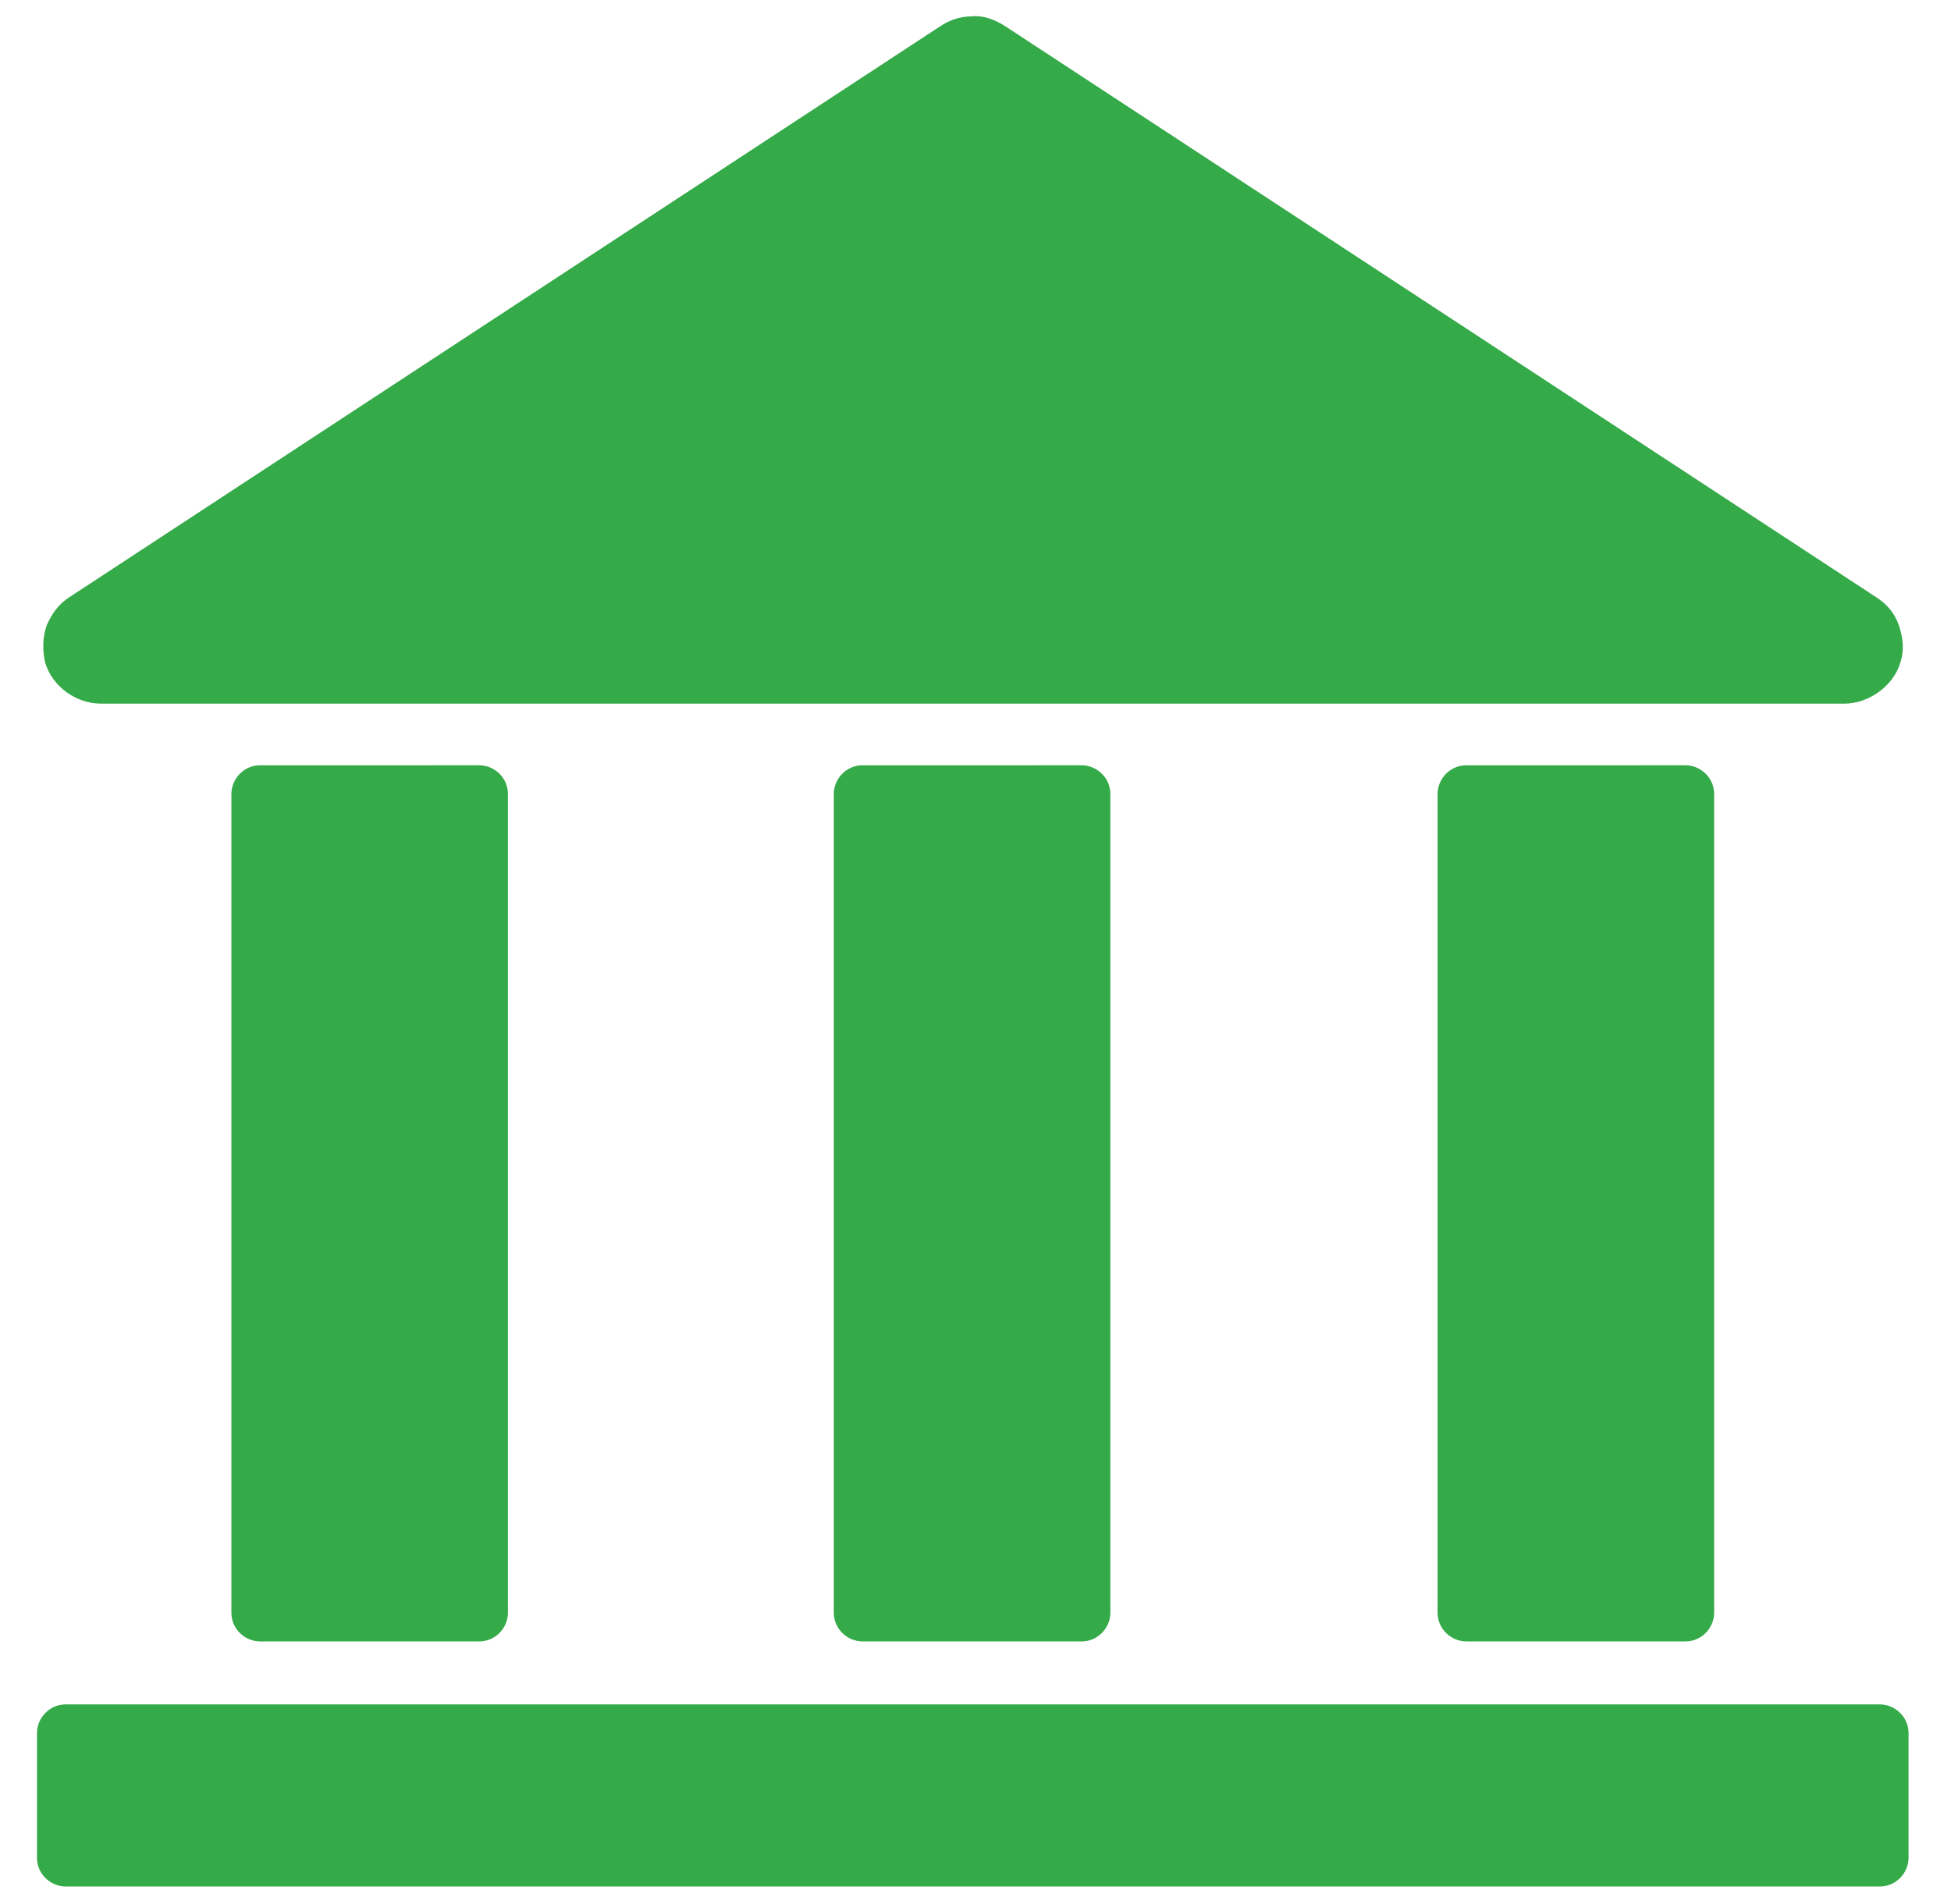 <?xml version="1.0" encoding="utf-8"?>
<!-- Generator: Adobe Illustrator 23.0.1, SVG Export Plug-In . SVG Version: 6.00 Build 0)  -->
<svg version="1.1" id="Layer_1" xmlns="http://www.w3.org/2000/svg" xmlns:xlink="http://www.w3.org/1999/xlink" x="0px" y="0px" viewBox="0 0 142.5 139.1" style="enable-background:new 0 0 142.5 139.1;" xml:space="preserve">
  <style type="text/css">
	.st0{display:none;}
	.st1{display:inline;fill:#283477;}
	.st2{display:inline;}
	.st3{fill:#35AA49;}
</style>
  <g class="st0">
    <path class="st1" d="M466.4,10.1c-35.6-35.6-89.9-47.3-137.2-30.3l0,0c0,0-11.8,4-26.3,13.2c9.8,1.4,20.4,3,28.2,4.2
		c0.1,0,0.1,0,0.2-0.1c0,0,0,0,0,0c42.1-16.8,91.1-7.1,123.3,25.1c44.6,44.6,44.6,117.2,0,161.9c-44.6,44.6-117.3,44.6-161.9,0
		c-44.6-44.6-44.6-117.3,0-161.9c0,0,1.3-1.2,2-1.8c-9.9-1.5-27.1-4-40.3-5.9c5.1,5.1,12.6,12.6,12.6,12.6L265,30
		c-16.1,24.1-23.9,53.1-22,81.8c2.2,31.6,15.7,61.3,38,83.7c51.1,51.1,134.2,51.1,185.3,0C517.5,144.4,517.5,61.2,466.4,10.1z" />
    <g class="st2">
      <path class="st3" d="M364.4,80c-18.9,4.9-32.9,21.9-32.9,42.2c29.4,8.3,58.7,8.3,88.1,0c0-20.3-14-37.3-32.9-42.2
			c7.9-4,13.3-12.2,13.3-21.6c0-13.4-11-24.3-24.5-24.3S351.1,45,351.1,58.4C351.1,67.8,356.5,76,364.4,80z" />
      <path class="st3" d="M412.9,87.2c-1.6,0.4-3.1,1-4.5,1.6c7.7,7.2,12.9,16.9,14.4,27.6c7.9-0.3,15.7-1.5,23.6-3.7
			c0-12.3-8.5-22.6-19.9-25.6c4.8-2.4,8.1-7.4,8.1-13.1c0-8.1-6.6-14.7-14.8-14.7c-8.2,0-14.8,6.6-14.8,14.7
			C404.8,79.8,408.1,84.7,412.9,87.2z" />
      <path class="st3" d="M337.3,87.2c4.8-2.4,8.1-7.4,8.1-13.1c0-8.1-6.6-14.7-14.8-14.7c-8.2,0-14.8,6.6-14.8,14.7
			c0,5.7,3.3,10.6,8.1,13.1c-11.5,3-19.9,13.3-19.9,25.6c8.2,2.3,16.4,3.5,24.6,3.7c1.5-10.5,6.6-20.1,14.1-27.3
			C340.8,88.3,339.1,87.6,337.3,87.2z" />
      <polygon class="st3" points="380.6,146.4 375.5,136.3 370.6,146.5 359.3,148.2 367.5,156 365.7,167.1 375.7,161.8 385.8,167 
			383.8,155.9 391.9,148 		" />
      <polygon class="st3" points="415.9,135.4 412.3,128.4 408.9,135.4 401,136.6 406.7,142.1 405.4,149.8 412.4,146.1 419.5,149.7 
			418.1,142 423.7,136.5 		" />
      <polygon class="st3" points="441,125.9 438.5,121.1 436.2,125.9 430.8,126.7 434.7,130.4 433.8,135.7 438.6,133.2 443.4,135.7 
			442.5,130.4 446.4,126.6 		" />
      <polygon class="st3" points="345.4,136.5 341.9,129.4 338.3,136.4 330.5,137.5 336.1,143 334.7,150.7 341.8,147.1 348.8,150.8 
			347.5,143.1 353.2,137.6 		" />
      <polygon class="st3" points="318,126.9 315.7,122.1 313.2,126.9 307.9,127.6 311.7,131.4 310.8,136.7 315.6,134.2 320.4,136.7 
			319.5,131.4 323.4,127.7 		" />
    </g>
  </g>
  <g class="st0">
    <path class="st1" d="M466.7,10.4c-0.3-0.3-0.7-0.7-1.1-1c-11.1-10.4-24-18.7-37.9-24.5c-13.9-5.8-28.8-9.2-43.9-9.7
		c-15-0.6-30.1,1.6-44.2,6.3c14.3-4.3,29.3-6,44.2-5c14.8,0.9,29.4,4.7,42.9,10.8c13.5,6.1,25.8,14.6,36.2,25
		c10.4,10.4,18.9,22.6,24.9,36c12.2,26.6,14.4,57.5,5.9,85.2c-8.3,27.7-26.7,52.2-51,67.4c-24.2,15.4-53.9,21.5-81.9,17.1
		c-6-0.9-11.9-2.3-17.6-4.2c-18.5-5.1-35.9-14.9-50.4-29.4c-44.6-44.6-44.6-117.3,0-161.9c0,0,1.3-1.2,2-1.8
		c-9.9-1.5-27.1-4-40.3-5.9c5.1,5.1,12.6,12.6,12.6,12.6l-1.9,2.9c-12.9,19.2-20.4,41.6-22,64.4c-0.1,1.8-0.1,3.7-0.1,5.5l0.2,6
		l0.5,6c0.1,2,0.4,4,0.8,6c0.3,2,0.6,4,1,5.9c0.9,3.9,1.6,7.8,2.9,11.6c0.6,1.9,1.1,3.8,1.7,5.7l2,5.6c5.8,14.9,14.2,28.7,24.8,40.5
		c21.1,23.8,50.9,39.3,82.1,43.2c31.2,4,63.5-3.8,89.4-21.3c19.1-12.7,34.3-30.6,44.2-51C515.4,110,506.7,50.4,466.7,10.4z" />
    <g class="st2">
      <path class="st3" d="M364.4,80c-18.9,4.9-32.9,21.9-32.9,42.2c29.4,8.3,58.7,8.3,88.1,0c0-20.3-14-37.3-32.9-42.2
			c7.9-4,13.3-12.2,13.3-21.6c0-13.4-11-24.3-24.5-24.3S351.1,45,351.1,58.4C351.1,67.8,356.5,76,364.4,80z" />
      <path class="st3" d="M412.9,87.2c-1.6,0.4-3.1,1-4.5,1.6c7.7,7.2,12.9,16.9,14.4,27.6c7.9-0.3,15.7-1.5,23.6-3.7
			c0-12.3-8.5-22.6-19.9-25.6c4.8-2.4,8.1-7.4,8.1-13.1c0-8.1-6.6-14.7-14.8-14.7c-8.2,0-14.8,6.6-14.8,14.7
			C404.8,79.8,408.1,84.7,412.9,87.2z" />
      <path class="st3" d="M337.3,87.2c4.8-2.4,8.1-7.4,8.1-13.1c0-8.1-6.6-14.7-14.8-14.7c-8.2,0-14.8,6.6-14.8,14.7
			c0,5.7,3.3,10.6,8.1,13.1c-11.5,3-19.9,13.3-19.9,25.6c8.2,2.3,16.4,3.5,24.6,3.7c1.5-10.5,6.6-20.1,14.1-27.3
			C340.8,88.3,339.1,87.6,337.3,87.2z" />
      <polygon class="st3" points="380.6,146.4 375.5,136.3 370.6,146.5 359.3,148.2 367.5,156 365.7,167.1 375.7,161.8 385.8,167 
			383.8,155.9 391.9,148 		" />
      <polygon class="st3" points="415.9,135.4 412.3,128.4 408.9,135.4 401,136.6 406.7,142.1 405.4,149.8 412.4,146.1 419.5,149.7 
			418.1,142 423.7,136.5 		" />
      <polygon class="st3" points="441,125.9 438.5,121.1 436.2,125.9 430.8,126.7 434.7,130.4 433.8,135.7 438.6,133.2 443.4,135.7 
			442.5,130.4 446.4,126.6 		" />
      <polygon class="st3" points="345.4,136.5 341.9,129.4 338.3,136.4 330.5,137.5 336.1,143 334.7,150.7 341.8,147.1 348.8,150.8 
			347.5,143.1 353.2,137.6 		" />
      <polygon class="st3" points="318,126.9 315.7,122.1 313.2,126.9 307.9,127.6 311.7,131.4 310.8,136.7 315.6,134.2 320.4,136.7 
			319.5,131.4 323.4,127.7 		" />
    </g>
  </g>
  <g id="Layer_2_copy" class="st0">
    <g class="st2">
      <path class="st3" d="M364.4,80c-18.9,4.9-32.9,21.9-32.9,42.2c29.4,8.3,58.7,8.3,88.1,0c0-20.3-14-37.3-32.9-42.2
			c7.9-4,13.3-12.2,13.3-21.6c0-13.4-11-24.3-24.5-24.3S351.1,45,351.1,58.4C351.1,67.8,356.5,76,364.4,80z" />
      <path class="st3" d="M412.9,87.2c-1.6,0.4-3.1,1-4.5,1.6c7.7,7.2,12.9,16.9,14.4,27.6c7.9-0.3,15.7-1.5,23.6-3.7
			c0-12.3-8.5-22.6-19.9-25.6c4.8-2.4,8.1-7.4,8.1-13.1c0-8.1-6.6-14.7-14.8-14.7c-8.2,0-14.8,6.6-14.8,14.7
			C404.8,79.8,408.1,84.7,412.9,87.2z" />
      <path class="st3" d="M337.3,87.2c4.8-2.4,8.1-7.4,8.1-13.1c0-8.1-6.6-14.7-14.8-14.7c-8.2,0-14.8,6.6-14.8,14.7
			c0,5.7,3.3,10.6,8.1,13.1c-11.5,3-19.9,13.3-19.9,25.6c8.2,2.3,16.4,3.5,24.6,3.7c1.5-10.5,6.6-20.1,14.1-27.3
			C340.8,88.3,339.1,87.6,337.3,87.2z" />
      <polygon class="st3" points="380.6,146.4 375.5,136.3 370.6,146.5 359.3,148.2 367.5,156 365.7,167.1 375.7,161.8 385.8,167 
			383.8,155.9 391.9,148 		" />
      <polygon class="st3" points="415.9,135.4 412.3,128.4 408.9,135.4 401,136.6 406.7,142.1 405.4,149.8 412.4,146.1 419.5,149.7 
			418.1,142 423.7,136.5 		" />
      <polygon class="st3" points="441,125.9 438.5,121.1 436.2,125.9 430.8,126.7 434.7,130.4 433.8,135.7 438.6,133.2 443.4,135.7 
			442.5,130.4 446.4,126.6 		" />
      <polygon class="st3" points="345.4,136.5 341.9,129.4 338.3,136.4 330.5,137.5 336.1,143 334.7,150.7 341.8,147.1 348.8,150.8 
			347.5,143.1 353.2,137.6 		" />
      <polygon class="st3" points="318,126.9 315.7,122.1 313.2,126.9 307.9,127.6 311.7,131.4 310.8,136.7 315.6,134.2 320.4,136.7 
			319.5,131.4 323.4,127.7 		" />
    </g>
    <path class="st1" d="M399.1-23c14.8,2.7,29,8.3,41.8,16c12.8,7.7,24.1,17.8,33.4,29.4c9.2,11.7,16.3,25,20.7,39.1
		c9.1,28.2,7.6,59.4-4.2,86.3c-11.6,26.9-33,49.3-59.2,61.6c-26.1,12.5-56.7,15.1-84.2,7.4c-27.6-7.7-52.1-25.6-67.6-49.3
		c-7.8-11.8-13.3-25-16.5-38.8l-1-5.2c-0.3-1.7-0.5-3.5-0.8-5.2c-0.6-3.5-0.7-7-1-10.5c-0.1-1.8,0-3.5-0.1-5.3c0-1.8,0-3.5,0.1-5.3
		l0.3-5.2l0.6-5.2c2.5-18.5,9.6-36.2,20.3-51.4L298,59.2l5.3-69.3L240,16.6l25.3,7.1c-12.1,18.2-19.8,39.2-22.1,60.9l-0.6,6.1
		l-0.2,6.1c-0.1,2,0,4,0,6.1c0.1,2,0.1,4,0.3,6.1c0.4,4,0.7,8.1,1.5,12c0.4,2,0.6,4,1.1,6l1.4,5.9c4,15.6,10.8,30.5,20,43.6
		c18.4,26.4,46.4,45.5,77.3,53.1c30.9,7.7,64.3,3.8,92.2-10.7c28.1-14.2,50.4-39.1,61.9-68c11.7-28.9,12.2-61.9,1.9-91
		c-5.1-14.5-12.8-28.1-22.7-39.9c-9.9-11.7-21.8-21.7-35.1-29.2c-13.3-7.5-27.9-12.7-42.9-15c-15-2.4-30.4-1.9-45.2,1.1
		C369-25.8,384.3-25.7,399.1-23z" />
  </g>
  <g id="Layer_2_copy_2" class="st0">
    <g class="st2">
      <path class="st3" d="M364.4,80c-18.9,4.9-32.9,21.9-32.9,42.2c29.4,8.3,58.7,8.3,88.1,0c0-20.3-14-37.3-32.9-42.2
			c7.9-4,13.3-12.2,13.3-21.6c0-13.4-11-24.3-24.5-24.3S351.1,45,351.1,58.4C351.1,67.8,356.5,76,364.4,80z" />
      <path class="st3" d="M412.9,87.2c-1.6,0.4-3.1,1-4.5,1.6c7.7,7.2,12.9,16.9,14.4,27.6c7.9-0.3,15.7-1.5,23.6-3.7
			c0-12.3-8.5-22.6-19.9-25.6c4.8-2.4,8.1-7.4,8.1-13.1c0-8.1-6.6-14.7-14.8-14.7c-8.2,0-14.8,6.6-14.8,14.7
			C404.8,79.8,408.1,84.7,412.9,87.2z" />
      <path class="st3" d="M337.3,87.2c4.8-2.4,8.1-7.4,8.1-13.1c0-8.1-6.6-14.7-14.8-14.7c-8.2,0-14.8,6.6-14.8,14.7
			c0,5.7,3.3,10.6,8.1,13.1c-11.5,3-19.9,13.3-19.9,25.6c8.2,2.3,16.4,3.5,24.6,3.7c1.5-10.5,6.6-20.1,14.1-27.3
			C340.8,88.3,339.1,87.6,337.3,87.2z" />
      <polygon class="st3" points="380.6,146.4 375.5,136.3 370.6,146.5 359.3,148.2 367.5,156 365.7,167.1 375.7,161.8 385.8,167 
			383.8,155.9 391.9,148 		" />
      <polygon class="st3" points="415.9,135.4 412.3,128.4 408.9,135.4 401,136.6 406.7,142.1 405.4,149.8 412.4,146.1 419.5,149.7 
			418.1,142 423.7,136.5 		" />
      <polygon class="st3" points="441,125.9 438.5,121.1 436.2,125.9 430.8,126.7 434.7,130.4 433.8,135.7 438.6,133.2 443.4,135.7 
			442.5,130.4 446.4,126.6 		" />
      <polygon class="st3" points="345.4,136.5 341.9,129.4 338.3,136.4 330.5,137.5 336.1,143 334.7,150.7 341.8,147.1 348.8,150.8 
			347.5,143.1 353.2,137.6 		" />
      <polygon class="st3" points="318,126.9 315.7,122.1 313.2,126.9 307.9,127.6 311.7,131.4 310.8,136.7 315.6,134.2 320.4,136.7 
			319.5,131.4 323.4,127.7 		" />
    </g>
    <path class="st1" d="M499.4,79.8c-2.5-14.8-7.8-29.1-15.3-42c-7.5-12.9-17.3-24.4-28.8-33.9c-11.5-9.4-24.7-16.7-38.7-21.4
		c-28-9.5-59.3-8.6-86.3,2.7c-27.1,11.1-49.8,32.2-62.6,58.2c-13,25.9-16.1,56.4-8.8,84.1c7.2,27.7,24.7,52.5,48.1,68.4
		c11.7,8,24.8,13.8,38.5,17.1l5.2,1.1c1.7,0.3,3.5,0.6,5.2,0.9c3.5,0.7,7,0.8,10.5,1.2c1.8,0.1,3.5,0.1,5.3,0.2
		c1.8,0.1,3.5,0.1,5.3,0l5.2-0.2l5.2-0.6c18.5-2.2,36.4-9,51.7-19.4l-23.5-16.7l69.3-4.1l-27.8,62.8l-6.7-25.4
		c-18.4,11.8-39.6,19.2-61.2,21.1l-6.1,0.5l-6.1,0.1c-2,0.1-4,0-6.1-0.1c-2-0.1-4-0.2-6.1-0.4c-4-0.5-8-0.8-12-1.7
		c-2-0.4-4-0.7-5.9-1.2l-5.9-1.5c-15.5-4.3-30.3-11.4-43.3-20.8c-26.1-18.8-44.7-47.2-51.8-78.2c-7.2-31-2.7-64.3,12.3-92
		c14.7-27.9,39.9-49.7,69-60.7c29.1-11.2,62.1-11.1,91-0.3c14.5,5.4,27.9,13.3,39.5,23.4c11.6,10.1,21.3,22.2,28.6,35.6
		c7.3,13.4,12.2,28.1,14.3,43.1c2.1,15,1.4,30.4-1.8,45.2C501.7,109.9,501.9,94.6,499.4,79.8z" />
  </g>
  <path class="st3" d="M70.9,1.2c-0.8,0-1.6,0.3-2.2,0.7L5.1,43.6c-0.8,0.5-1.3,1.2-1.7,2.1c-0.3,0.9-0.3,1.8-0.1,2.7
	c0.5,1.7,2.2,3,4.1,3h127.3c1.8,0,3.6-1.3,4.1-3c0.3-0.9,0.2-1.8-0.1-2.7c-0.3-0.9-0.9-1.6-1.7-2.1L73.4,1.9
	C72.6,1.4,71.8,1.1,70.9,1.2L70.9,1.2z M19,55.9c-1.2,0-2.1,1-2.1,2.1v59.8c0,1.2,1,2.1,2.1,2.1h16c1.2,0,2.1-1,2.1-2.1V58
	c0-1.2-1-2.1-2.1-2.1H19z M63,55.9c-1.2,0-2.1,1-2.1,2.1v59.8c0,1.2,1,2.1,2.1,2.1h16c1.2,0,2.1-1,2.1-2.1V58c0-1.2-1-2.1-2.1-2.1
	H63z M107.1,55.9c-1.2,0-2.1,1-2.1,2.1v59.8c0,1.2,1,2.1,2.1,2.1h16c1.2,0,2.1-1,2.1-2.1V58c0-1.2-1-2.1-2.1-2.1H107.1z M4.8,124.5
	c-1.2,0-2.1,1-2.1,2.1v9.1c0,1.2,1,2.1,2.1,2.1h132.5c1.2,0,2.1-1,2.1-2.1v-9.1c0-1.2-1-2.1-2.1-2.1H4.8L4.8,124.5z" />
</svg>